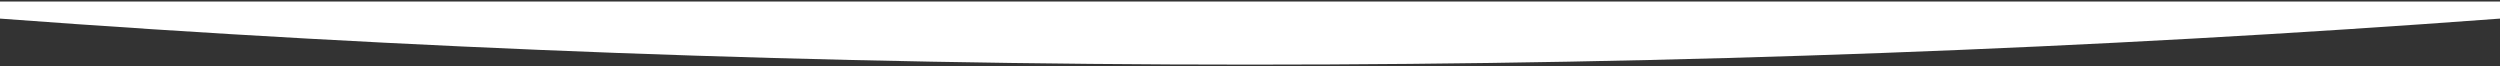 <?xml version="1.0" encoding="UTF-8"?> <svg xmlns="http://www.w3.org/2000/svg" width="1400" height="37" viewBox="0 0 1400 37" fill="none"><rect x="0" y="0" width="1400" height="37" fill="#333333" stroke="none"/> <path fill-rule="evenodd" clip-rule="evenodd" d="M1400 10.415C1172.79 27.35 938.866 36.188 700 36.188C461.134 36.188 227.21 27.35 0 10.415L0 0.877H1400V10.415Z" fill="white"></path> </svg> 